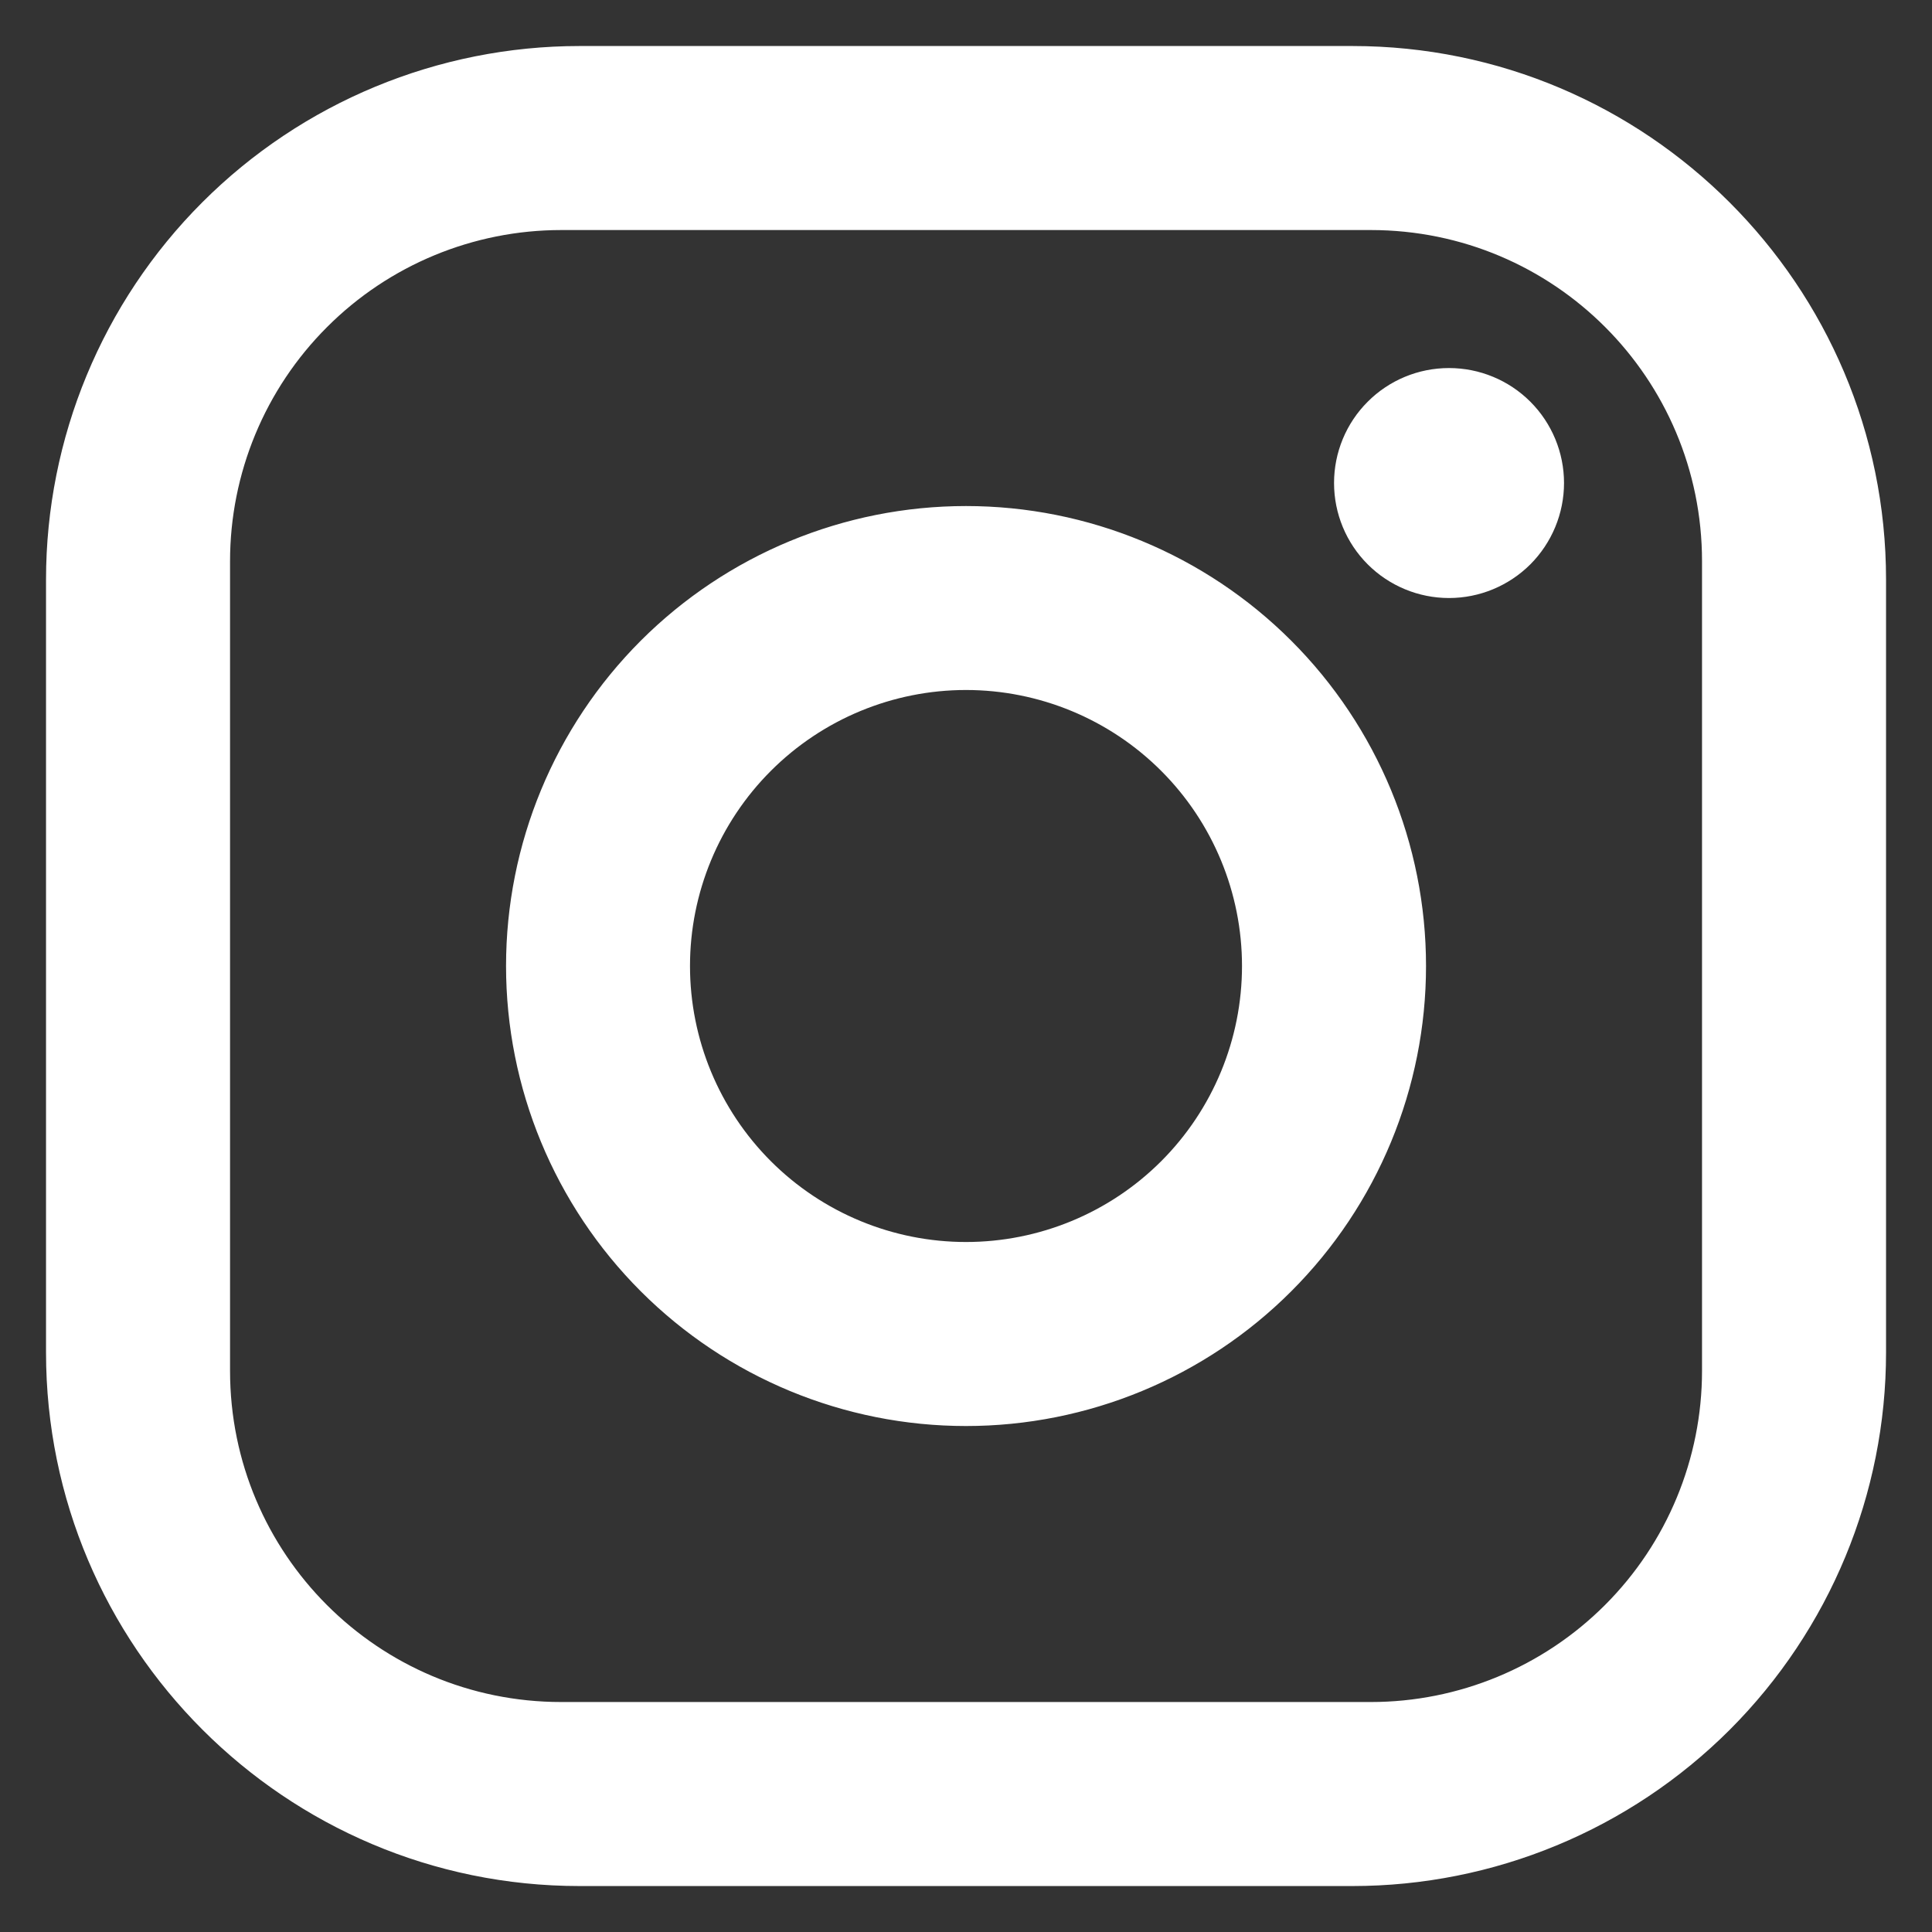 <svg width="28" height="28" viewBox="0 0 28 28" fill="none" xmlns="http://www.w3.org/2000/svg">
<rect x="0" y="0" width="28" height="28" fill="#333333" stroke="none"/>
<path d="M8.4 0.667H19.6C23.867 0.667 27.334 4.134 27.334 8.4V19.6C27.334 21.651 26.519 23.618 25.069 25.069C23.618 26.519 21.651 27.334 19.6 27.334H8.4C4.134 27.334 0.667 23.867 0.667 19.6V8.4C0.667 6.349 1.482 4.382 2.932 2.932C4.382 1.482 6.349 0.667 8.4 0.667V0.667ZM8.134 3.334C6.861 3.334 5.64 3.839 4.74 4.74C3.839 5.64 3.334 6.861 3.334 8.134V19.867C3.334 22.52 5.48 24.667 8.134 24.667H19.867C21.14 24.667 22.361 24.161 23.261 23.261C24.161 22.361 24.667 21.14 24.667 19.867V8.134C24.667 5.48 22.52 3.334 19.867 3.334H8.134ZM21 5.334C21.442 5.334 21.866 5.509 22.179 5.822C22.491 6.134 22.667 6.558 22.667 7C22.667 7.442 22.491 7.866 22.179 8.179C21.866 8.491 21.442 8.667 21 8.667C20.558 8.667 20.134 8.491 19.822 8.179C19.509 7.866 19.334 7.442 19.334 7C19.334 6.558 19.509 6.134 19.822 5.822C20.134 5.509 20.558 5.334 21 5.334ZM14 7.334C15.768 7.334 17.464 8.036 18.714 9.286C19.965 10.537 20.667 12.232 20.667 14C20.667 15.768 19.965 17.464 18.714 18.714C17.464 19.965 15.768 20.667 14 20.667C12.232 20.667 10.537 19.965 9.286 18.714C8.036 17.464 7.334 15.768 7.334 14C7.334 12.232 8.036 10.537 9.286 9.286C10.537 8.036 12.232 7.334 14 7.334V7.334ZM14 10C12.94 10 11.922 10.422 11.172 11.172C10.422 11.922 10 12.94 10 14C10 15.061 10.422 16.079 11.172 16.829C11.922 17.579 12.94 18 14 18C15.061 18 16.079 17.579 16.829 16.829C17.579 16.079 18 15.061 18 14C18 12.94 17.579 11.922 16.829 11.172C16.079 10.422 15.061 10 14 10Z" fill="white"/>
</svg>
